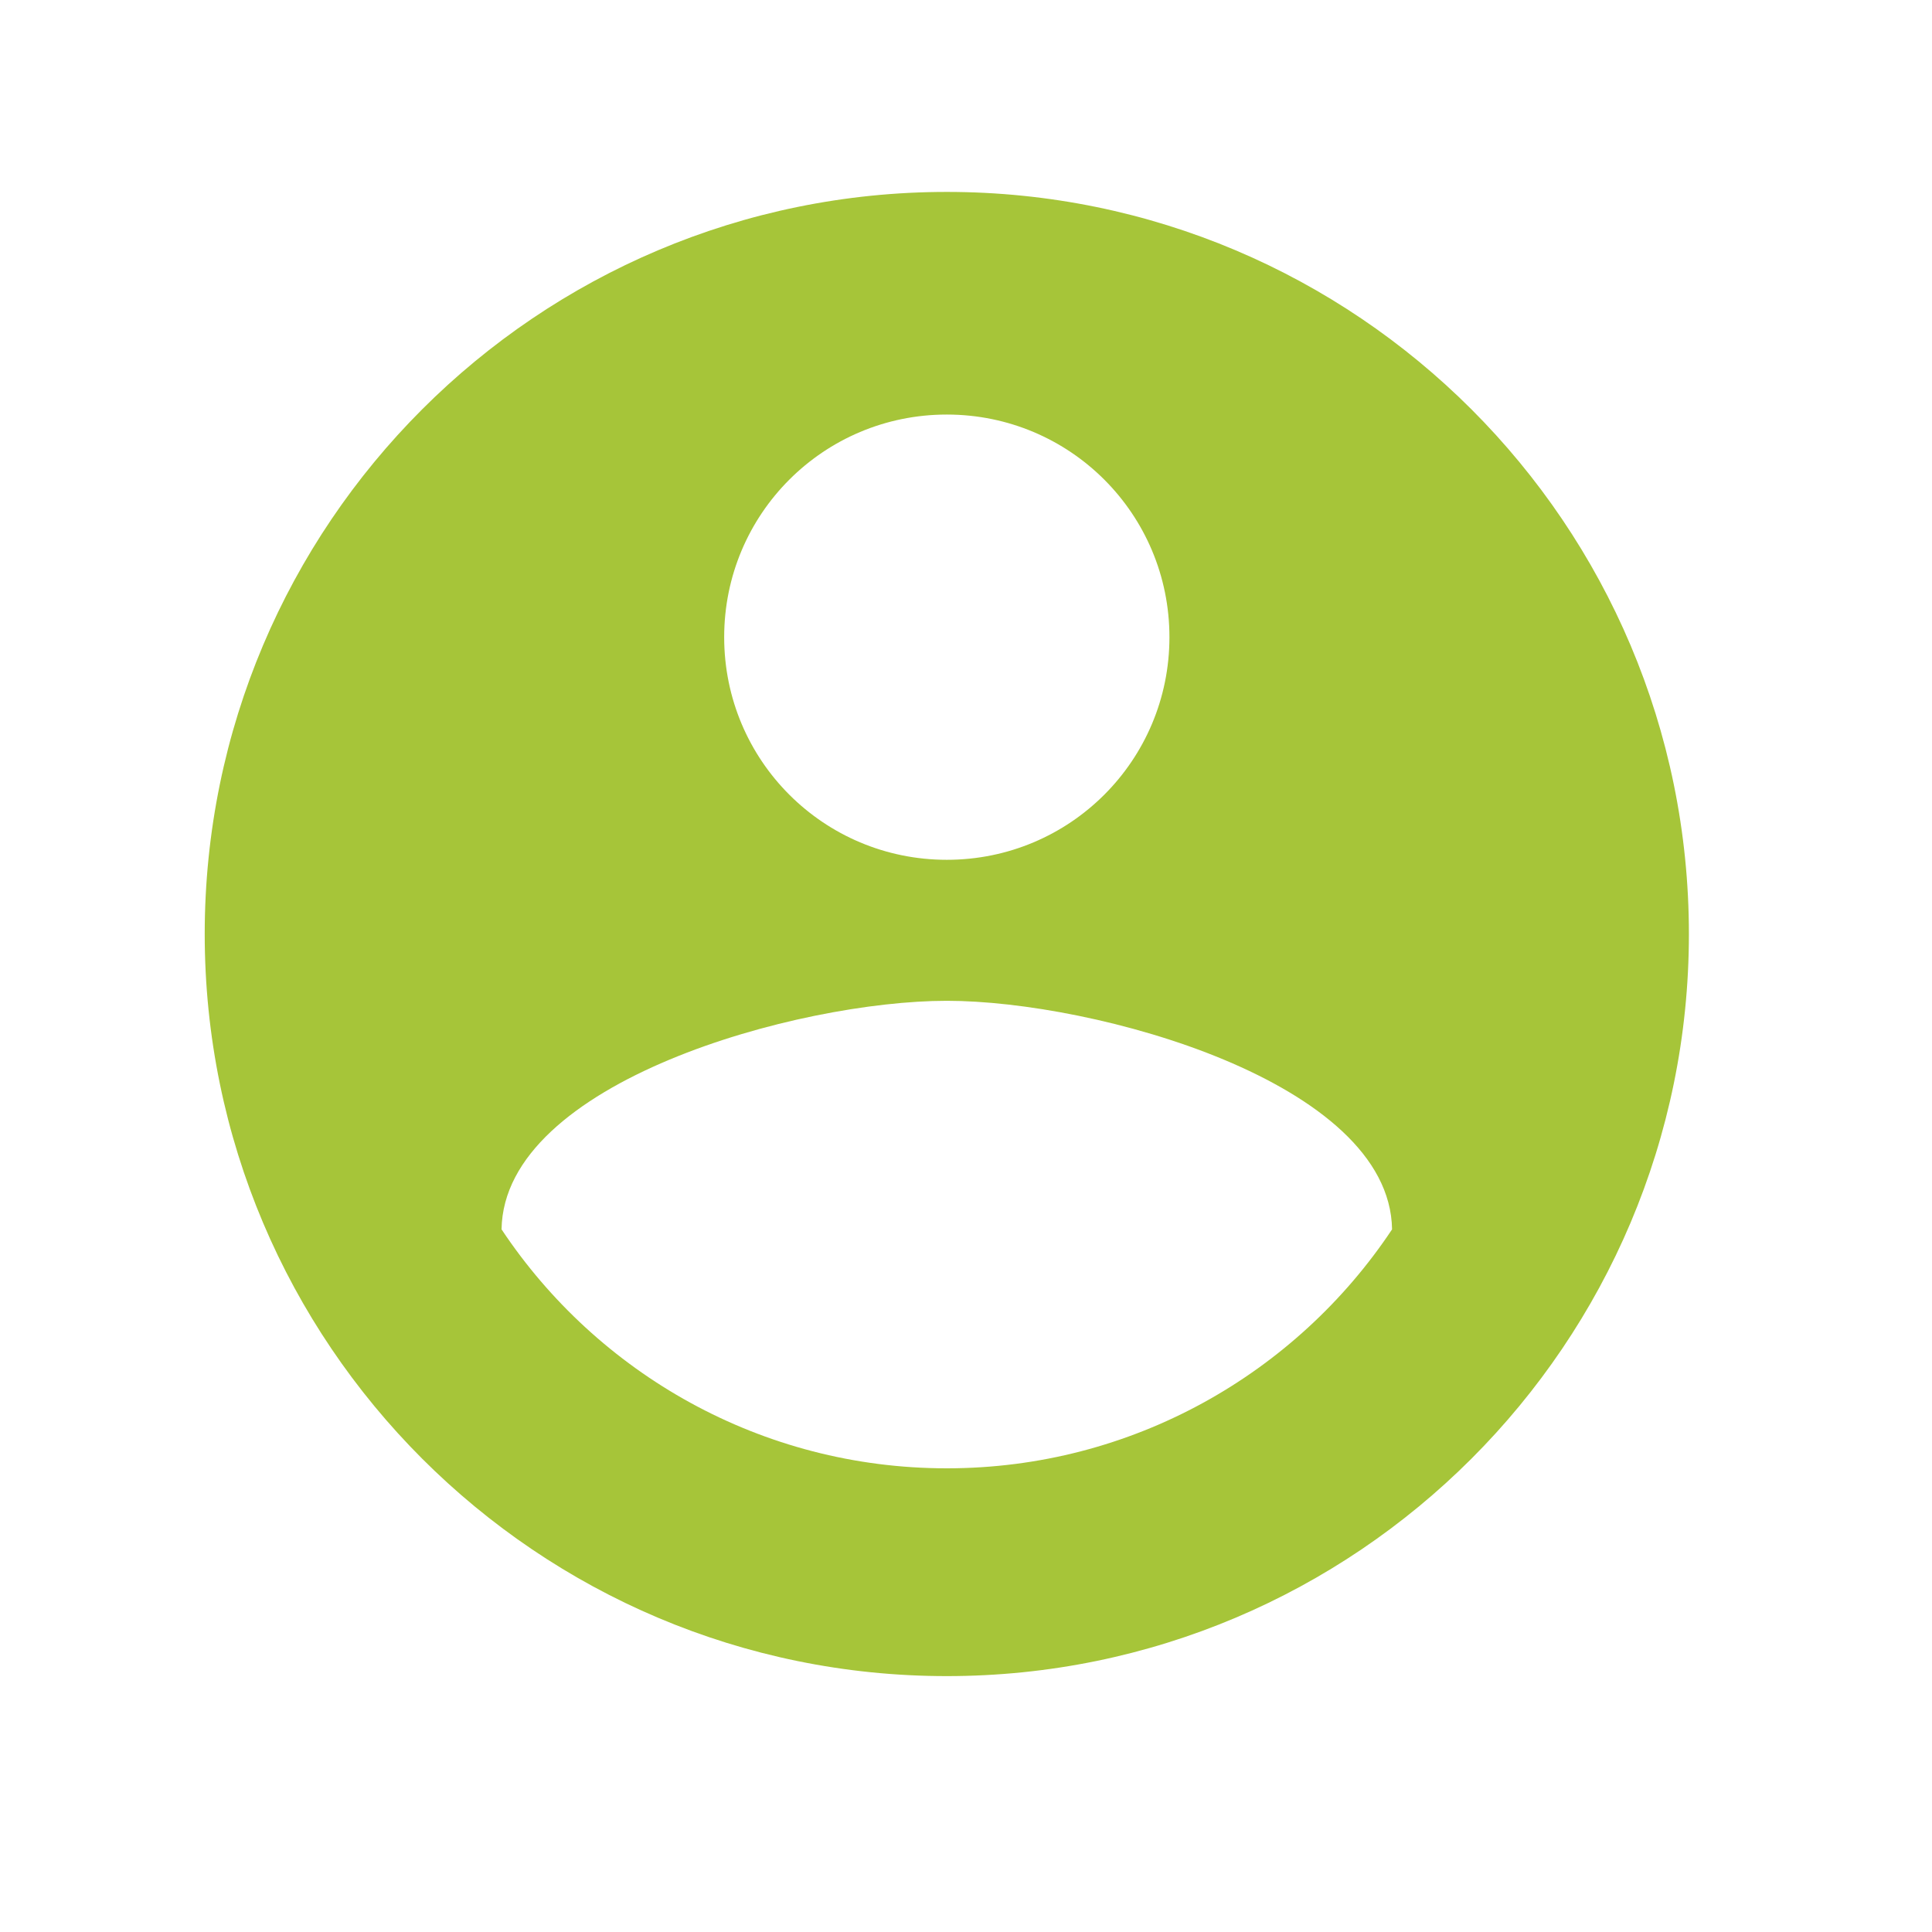 <svg width="151" height="151" viewBox="0 0 151 151" fill="none" xmlns="http://www.w3.org/2000/svg">
<g filter="url(#filter0_d_37_1203)">
<circle cx="75.5" cy="71.5" r="71.5" fill="white"/>
</g>
<path d="M74 15C41.984 15 16 40.984 16 73C16 105.016 41.984 131 74 131C106.016 131 132 105.016 132 73C132 40.984 106.016 15 74 15ZM74 32.4C83.628 32.4 91.4 40.172 91.4 49.8C91.4 59.428 83.628 67.2 74 67.2C64.372 67.2 56.6 59.428 56.6 49.8C56.6 40.172 64.372 32.4 74 32.4ZM74 114.76C59.5 114.76 46.682 107.336 39.2 96.084C39.374 84.542 62.4 78.22 74 78.22C85.542 78.22 108.626 84.542 108.8 96.084C101.318 107.336 88.5 114.76 74 114.76Z" fill="#A6C539"/>
<defs>
<filter id="filter0_d_37_1203" x="0" y="0" width="151" height="151" filterUnits="userSpaceOnUse" color-interpolation-filters="sRGB">
<feFlood flood-opacity="0" result="BackgroundImageFix"/>
<feColorMatrix in="SourceAlpha" type="matrix" values="0 0 0 0 0 0 0 0 0 0 0 0 0 0 0 0 0 0 127 0" result="hardAlpha"/>
<feOffset dy="4"/>
<feGaussianBlur stdDeviation="2"/>
<feComposite in2="hardAlpha" operator="out"/>
<feColorMatrix type="matrix" values="0 0 0 0 0 0 0 0 0 0 0 0 0 0 0 0 0 0 0.25 0"/>
<feBlend mode="normal" in2="BackgroundImageFix" result="effect1_dropShadow_37_1203"/>
<feBlend mode="normal" in="SourceGraphic" in2="effect1_dropShadow_37_1203" result="shape"/>
</filter>
</defs>
</svg>
